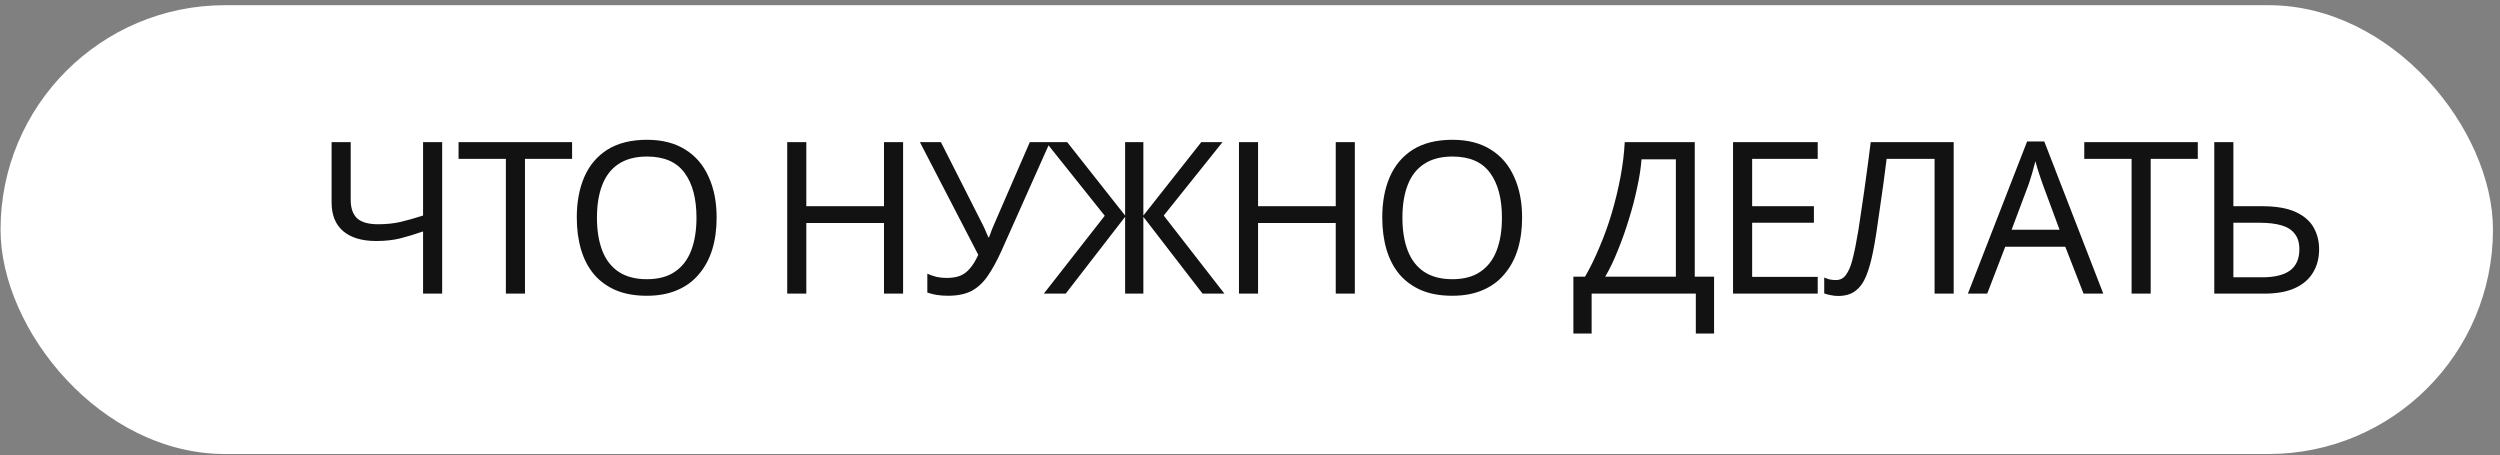 <?xml version="1.0" encoding="UTF-8"?> <svg xmlns="http://www.w3.org/2000/svg" width="335" height="61" viewBox="0 0 335 61" fill="none"><rect x="0" y="0" width="335" height="61" fill="#808080" stroke="none"/> <rect x="0.074" y="0.698" width="333.983" height="60.138" rx="30.069" fill="white"></rect> <path d="M59.25 39.347H56.691V31.015C55.591 31.395 54.558 31.707 53.591 31.954C52.643 32.181 51.582 32.295 50.406 32.295C48.511 32.295 47.041 31.859 45.999 30.987C44.956 30.096 44.435 28.816 44.435 27.148V19.044H46.994V26.778C46.994 27.878 47.278 28.703 47.847 29.252C48.435 29.783 49.373 30.049 50.662 30.049C51.781 30.049 52.785 29.944 53.676 29.736C54.568 29.527 55.572 29.243 56.691 28.883V19.044H59.25V39.347ZM70.347 39.347H67.788V21.29H61.447V19.044H76.66V21.29H70.347V39.347ZM96.029 29.167C96.029 30.74 95.83 32.172 95.432 33.461C95.034 34.731 94.436 35.831 93.64 36.76C92.863 37.688 91.887 38.399 90.711 38.892C89.555 39.385 88.209 39.632 86.673 39.632C85.081 39.632 83.697 39.385 82.522 38.892C81.346 38.38 80.37 37.669 79.593 36.76C78.815 35.831 78.237 34.721 77.858 33.432C77.479 32.143 77.289 30.712 77.289 29.139C77.289 27.053 77.631 25.233 78.313 23.679C78.996 22.124 80.029 20.911 81.413 20.039C82.816 19.167 84.579 18.731 86.702 18.731C88.73 18.731 90.436 19.167 91.82 20.039C93.204 20.892 94.247 22.105 94.948 23.679C95.669 25.233 96.029 27.063 96.029 29.167ZM79.991 29.167C79.991 30.873 80.228 32.342 80.702 33.575C81.176 34.807 81.906 35.755 82.891 36.418C83.896 37.082 85.157 37.413 86.673 37.413C88.209 37.413 89.46 37.082 90.427 36.418C91.413 35.755 92.143 34.807 92.617 33.575C93.091 32.342 93.328 30.873 93.328 29.167C93.328 26.608 92.797 24.608 91.735 23.167C90.673 21.707 88.996 20.977 86.702 20.977C85.166 20.977 83.896 21.309 82.891 21.973C81.906 22.617 81.176 23.555 80.702 24.788C80.228 26.001 79.991 27.461 79.991 29.167ZM121.014 39.347H118.455V29.878H108.047V39.347H105.488V19.044H108.047V27.631H118.455V19.044H121.014V39.347ZM134.214 33.575C133.608 34.921 132.992 36.048 132.366 36.959C131.759 37.849 131.039 38.523 130.205 38.977C129.371 39.413 128.309 39.632 127.02 39.632C126.489 39.632 125.987 39.594 125.513 39.518C125.058 39.442 124.641 39.338 124.262 39.205V36.674C124.641 36.845 125.048 36.987 125.484 37.101C125.92 37.196 126.375 37.243 126.849 37.243C127.551 37.243 128.148 37.148 128.641 36.959C129.153 36.75 129.598 36.418 129.977 35.963C130.375 35.508 130.745 34.902 131.086 34.143L123.266 19.044H126.082L131.74 30.219C131.816 30.352 131.892 30.513 131.968 30.703C132.044 30.873 132.12 31.053 132.195 31.243C132.29 31.432 132.366 31.613 132.423 31.783H132.537C132.593 31.65 132.65 31.499 132.707 31.328C132.783 31.139 132.849 30.958 132.906 30.788C132.982 30.598 133.048 30.437 133.105 30.304L137.996 19.044H140.698L134.214 33.575ZM148.035 28.911L140.158 19.044H143.002L150.765 28.883V19.044H153.211V28.883L160.974 19.044H163.817L155.94 28.883L164.073 39.347H161.144L153.211 29.053V39.347H150.765V29.053L142.803 39.347H139.874L148.035 28.911ZM181.548 39.347H178.989V29.878H168.581V39.347H166.022V19.044H168.581V27.631H178.989V19.044H181.548V39.347ZM203.962 29.167C203.962 30.74 203.763 32.172 203.365 33.461C202.966 34.731 202.369 35.831 201.573 36.76C200.796 37.688 199.819 38.399 198.644 38.892C197.488 39.385 196.142 39.632 194.606 39.632C193.014 39.632 191.63 39.385 190.454 38.892C189.279 38.38 188.303 37.669 187.525 36.76C186.748 35.831 186.17 34.721 185.791 33.432C185.412 32.143 185.222 30.712 185.222 29.139C185.222 27.053 185.563 25.233 186.246 23.679C186.928 22.124 187.961 20.911 189.345 20.039C190.748 19.167 192.511 18.731 194.635 18.731C196.663 18.731 198.369 19.167 199.753 20.039C201.137 20.892 202.18 22.105 202.881 23.679C203.602 25.233 203.962 27.063 203.962 29.167ZM187.924 29.167C187.924 30.873 188.161 32.342 188.634 33.575C189.108 34.807 189.838 35.755 190.824 36.418C191.829 37.082 193.09 37.413 194.606 37.413C196.142 37.413 197.393 37.082 198.36 36.418C199.346 35.755 200.075 34.807 200.549 33.575C201.023 32.342 201.26 30.873 201.26 29.167C201.26 26.608 200.729 24.608 199.668 23.167C198.606 21.707 196.928 20.977 194.635 20.977C193.099 20.977 191.829 21.309 190.824 21.973C189.838 22.617 189.108 23.555 188.634 24.788C188.161 26.001 187.924 27.461 187.924 29.167ZM227.098 19.044V37.072H229.686V44.693H227.24V39.347H213.278V44.693H210.833V37.072H212.397C213.079 35.897 213.724 34.579 214.33 33.12C214.956 31.66 215.506 30.134 215.98 28.541C216.454 26.93 216.842 25.319 217.146 23.707C217.449 22.096 217.638 20.541 217.714 19.044H227.098ZM219.961 21.347C219.885 22.447 219.695 23.688 219.392 25.072C219.108 26.456 218.738 27.878 218.283 29.338C217.847 30.778 217.354 32.172 216.804 33.518C216.273 34.864 215.705 36.048 215.098 37.072H224.567V21.347H219.961ZM243.574 39.347H232.228V19.044H243.574V21.29H234.788V27.631H243.063V29.849H234.788V37.101H243.574V39.347ZM261.793 39.347H259.233V21.29H252.807C252.674 22.333 252.532 23.432 252.38 24.589C252.229 25.726 252.067 26.854 251.897 27.973C251.745 29.091 251.593 30.143 251.442 31.129C251.29 32.115 251.139 32.977 250.987 33.717C250.74 34.987 250.437 36.068 250.077 36.959C249.717 37.849 249.233 38.523 248.627 38.977C248.039 39.432 247.262 39.66 246.295 39.66C245.973 39.66 245.641 39.622 245.3 39.546C244.977 39.489 244.693 39.413 244.446 39.319V37.186C244.655 37.281 244.892 37.366 245.157 37.442C245.423 37.499 245.707 37.527 246.01 37.527C246.579 37.527 247.025 37.3 247.347 36.845C247.688 36.371 247.954 35.793 248.143 35.11C248.333 34.409 248.494 33.717 248.627 33.034C248.74 32.484 248.873 31.755 249.025 30.845C249.176 29.916 249.338 28.835 249.508 27.603C249.698 26.371 249.887 25.034 250.077 23.593C250.285 22.134 250.484 20.617 250.674 19.044H261.793V39.347ZM279.196 39.347L276.75 33.063H268.703L266.286 39.347H263.698L271.632 18.958H273.935L281.841 39.347H279.196ZM273.708 24.646C273.651 24.494 273.556 24.219 273.423 23.821C273.291 23.423 273.158 23.015 273.025 22.598C272.912 22.162 272.817 21.83 272.741 21.603C272.646 21.982 272.542 22.371 272.428 22.769C272.333 23.148 272.229 23.499 272.115 23.821C272.021 24.143 271.935 24.418 271.859 24.646L269.556 30.788H275.983L273.708 24.646ZM288.192 39.347H285.633V21.29H279.292V19.044H294.505V21.29H288.192V39.347ZM296.713 39.347V19.044H299.273V27.631H303.083C304.979 27.631 306.486 27.887 307.605 28.399C308.723 28.911 309.529 29.603 310.022 30.475C310.515 31.347 310.761 32.323 310.761 33.404C310.761 34.598 310.486 35.641 309.936 36.532C309.406 37.423 308.6 38.115 307.519 38.608C306.439 39.101 305.064 39.347 303.396 39.347H296.713ZM303.14 37.158C304.789 37.158 306.031 36.854 306.865 36.248C307.699 35.622 308.116 34.674 308.116 33.404C308.116 32.532 307.908 31.84 307.491 31.328C307.093 30.797 306.496 30.418 305.699 30.191C304.922 29.963 303.946 29.849 302.77 29.849H299.273V37.158H303.14Z" fill="#131212"></path> </svg> 